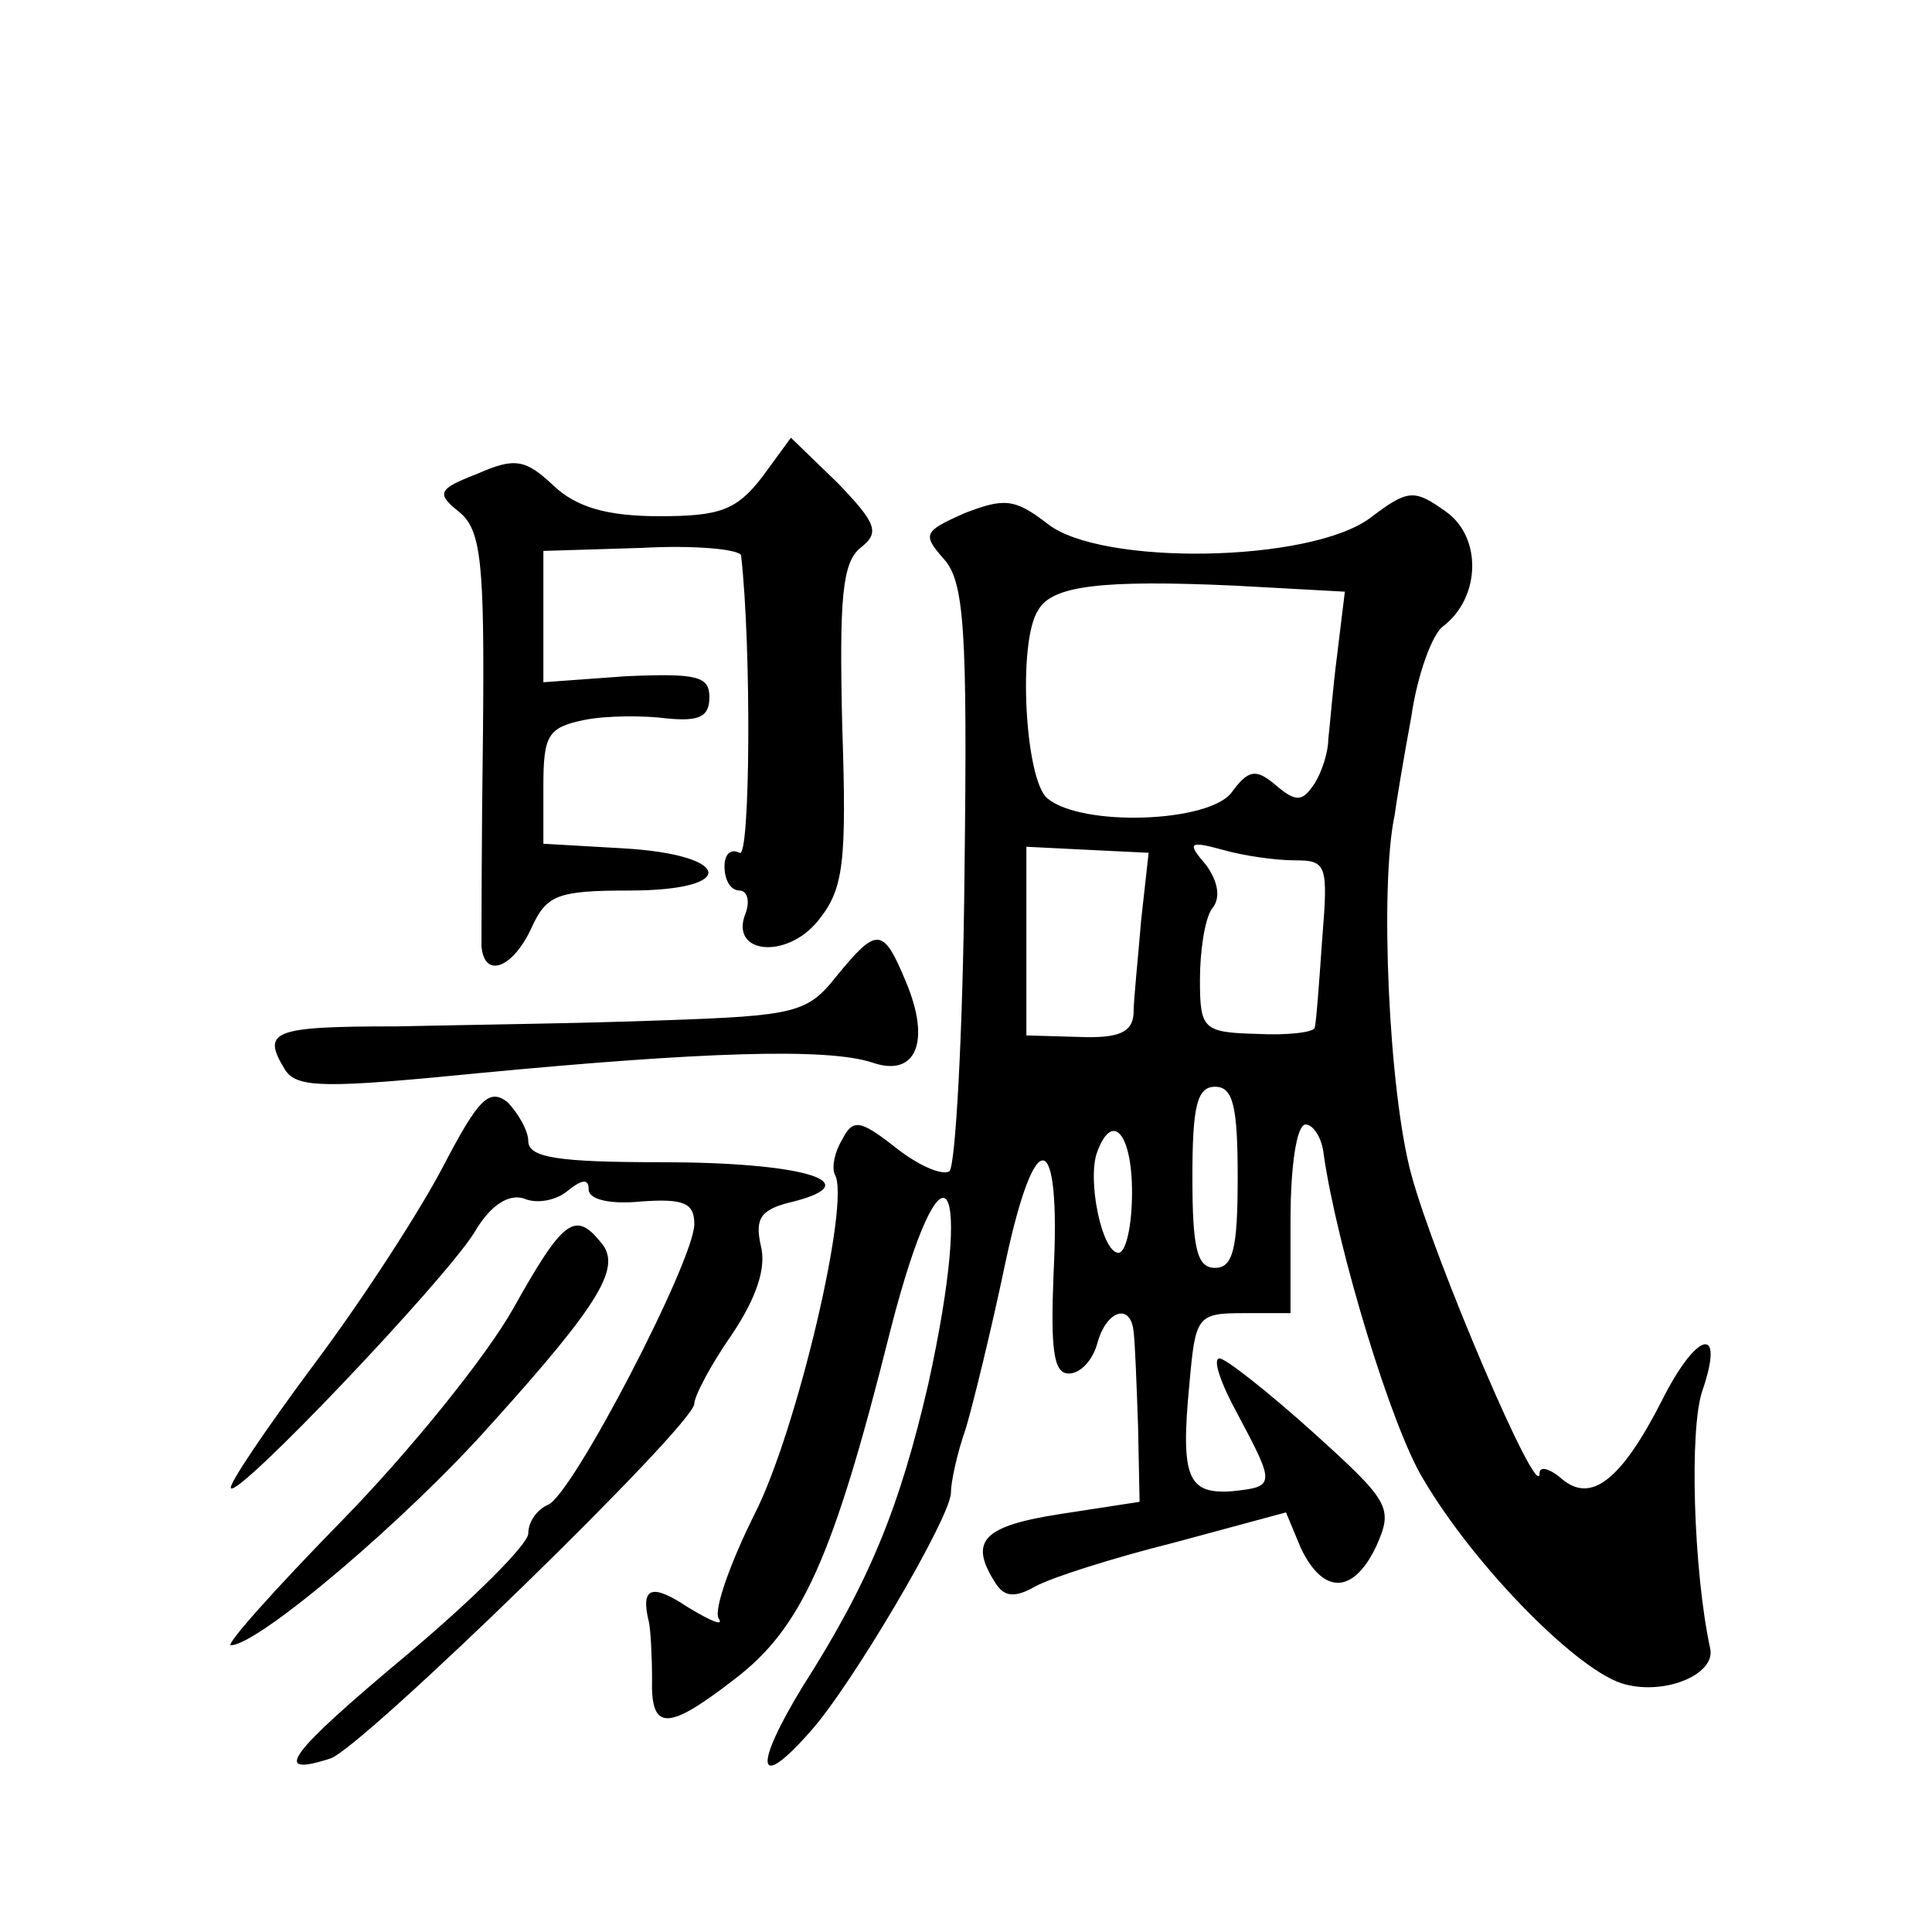 <?xml version="1.0" standalone="no"?>
<!DOCTYPE svg PUBLIC "-//W3C//DTD SVG 20010904//EN"
 "http://www.w3.org/TR/2001/REC-SVG-20010904/DTD/svg10.dtd">
<svg version="1.0" xmlns="http://www.w3.org/2000/svg"
 width="128pt" height="128pt" viewBox="0 0 128 128"
 preserveAspectRatio="xMidYMid meet">
<g transform="translate(0,128) scale(0.1,-0.1)"
fill="#0" stroke="none">
<path d="M505 964 c-17 -22 -28 -26 -68 -26 -35 0 -55 6 -70 20 -19 18 -26 19 -51
8 -26 -10 -27 -13 -12 -25 15 -12 17 -34 16 -145 -1 -72 -1 -137 -1 -143 2 -22
21 -14 33 12 10 22 17 25 65 25 73 0 68 24 -5 28 l-52 3 0 38 c0 34 3 39 27 44
15 3 40 3 55 1 21 -2 28 1 28 14 0 14 -8 16 -55 14 l-55 -4 0 44 0 43 65 2 c36
2 65 -1 66 -5 7 -62 6 -202 -1 -197 -6 3 -10 -1 -10 -9 0 -9 4 -16 10 -16 5 0 7
-7 4 -15 -11 -27 27 -31 48 -5 17 21 19 38 16 129 -2 85 0 108 12 118 13 10 11
16 -15 43 l-31 30 -19 -26z M908 937 c-40 -30 -179 -32 -214 -4 -22 17 -29 17 -55
7 -27 -12 -28 -14 -14 -30 14 -15 16 -47 14 -209 -1 -105 -6 -194 -10 -197 -5 -3
-21 4 -36 16 -23 18 -28 19 -35 5 -5 -8 -7 -18 -5 -23 11 -17 -25 -170 -53 -225
-16 -32 -27 -63 -24 -69 4 -6 -5 -2 -20 7 -24 16 -32 14 -26 -10 1 -5 2 -22 2 -37
-1 -35 10 -35 54 -1 45 34 66 80 104 232 35 136 56 105 25 -36 -19 -82 -39 -131
-83 -200 -33 -54 -31 -71 5 -30 27 30 93 142 93 158 0 7 4 26 10 43 5 17 17 66
26 109 20 94 37 90 32 -7 -2 -50 0 -66 10 -66 8 0 16 9 19 20 6 22 22 27 24 8 1
-7 2 -35 3 -63 l1 -50 -52 -8 c-52 -8 -61 -18 -44 -45 6 -10 13 -11 27 -3 11 6
52 19 92 29 l74 20 10 -24 c15 -31 35 -30 50 2 11 25 9 29 -42 75 -30 27 -58 49
-62 49 -5 0 1 -17 12 -37 25 -47 25 -48 -4 -51 -29 -2 -34 9 -28 71 4 45 5 47 36
47 l31 0 0 62 c0 35 4 63 10 63 5 0 11 -9 12 -20 9 -62 45 -181 66 -215 34 -58
104 -129 134 -136 27 -7 60 7 56 24 -11 51 -14 146 -5 171 15 44 -4 39 -27 -7 -27
-53 -47 -68 -66 -52 -8 7 -15 9 -15 4 0 -22 -70 142 -85 198 -15 55 -21 192 -11
238 1 8 6 38 11 65 4 28 14 55 21 60 25 19 26 59 2 76 -21 15 -25 15 -50 -4z m-22
-90 c-3 -23 -5 -49 -6 -57 0 -8 -4 -21 -9 -29 -8 -12 -12 -13 -26 -1 -13 11 -18
10 -29 -5 -15 -20 -99 -23 -122 -4 -15 12 -20 105 -6 125 9 16 42 20 130 16 l73
-4 -5 -41z m-130 -177 c-2 -25 -5 -52 -5 -62 -1 -12 -10 -16 -36 -15 l-35 1 0 62
0 63 40 -2 41 -2 -5 -45z m102 40 c21 0 22 -3 18 -52 -2 -29 -4 -56 -5 -59 -1 -3
-18 -5 -38 -4 -36 1 -38 3 -38 36 0 18 3 40 8 47 6 7 4 18 -4 29 -13 15 -11 16
11 10 14 -4 35 -7 48 -7z m-38 -210 c0 -47 -3 -60 -15 -60 -12 0 -15 13 -15 60
0 47 3 60 15 60 12 0 15 -13 15 -60z m-70 -10 c0 -22 -4 -40 -9 -40 -11 0 -21 49
-14 67 10 27 23 12 23 -27z M554 633 c-19 -24 -27 -26 -115 -29 -52 -2 -131 -3
-176 -4 -83 0 -90 -3 -74 -29 8 -12 27 -12 128 -2 147 14 231 17 261 7 29 -10 39
14 22 54 -15 36 -19 36 -46 3z M294 508 c-15 -29 -53 -88 -86 -132 -32 -43 -57
-80 -55 -82 5 -6 140 136 161 169 11 19 23 26 33 23 9 -4 22 -1 29 5 10 8 14 8
14 1 0 -7 15 -10 35 -8 28 2 35 -1 35 -15 0 -24 -81 -180 -97 -186 -7 -3 -13 -11
-13 -19 0 -7 -36 -43 -80 -80 -79 -66 -91 -82 -51 -69 21 7 241 221 241 235 0 5
11 26 25 46 16 24 23 44 19 59 -4 18 0 24 22 29 50 13 5 26 -88 26 -68 0 -88 3
-88 14 0 7 -7 19 -14 26 -12 9 -19 2 -42 -42z M340 413 c-18 -32 -69 -95 -113 -140
-45 -46 -78 -83 -74 -83 18 0 116 83 172 146 74 82 87 105 73 121 -17 21 -25 15
-58 -44z"/>
</g>
</svg>
